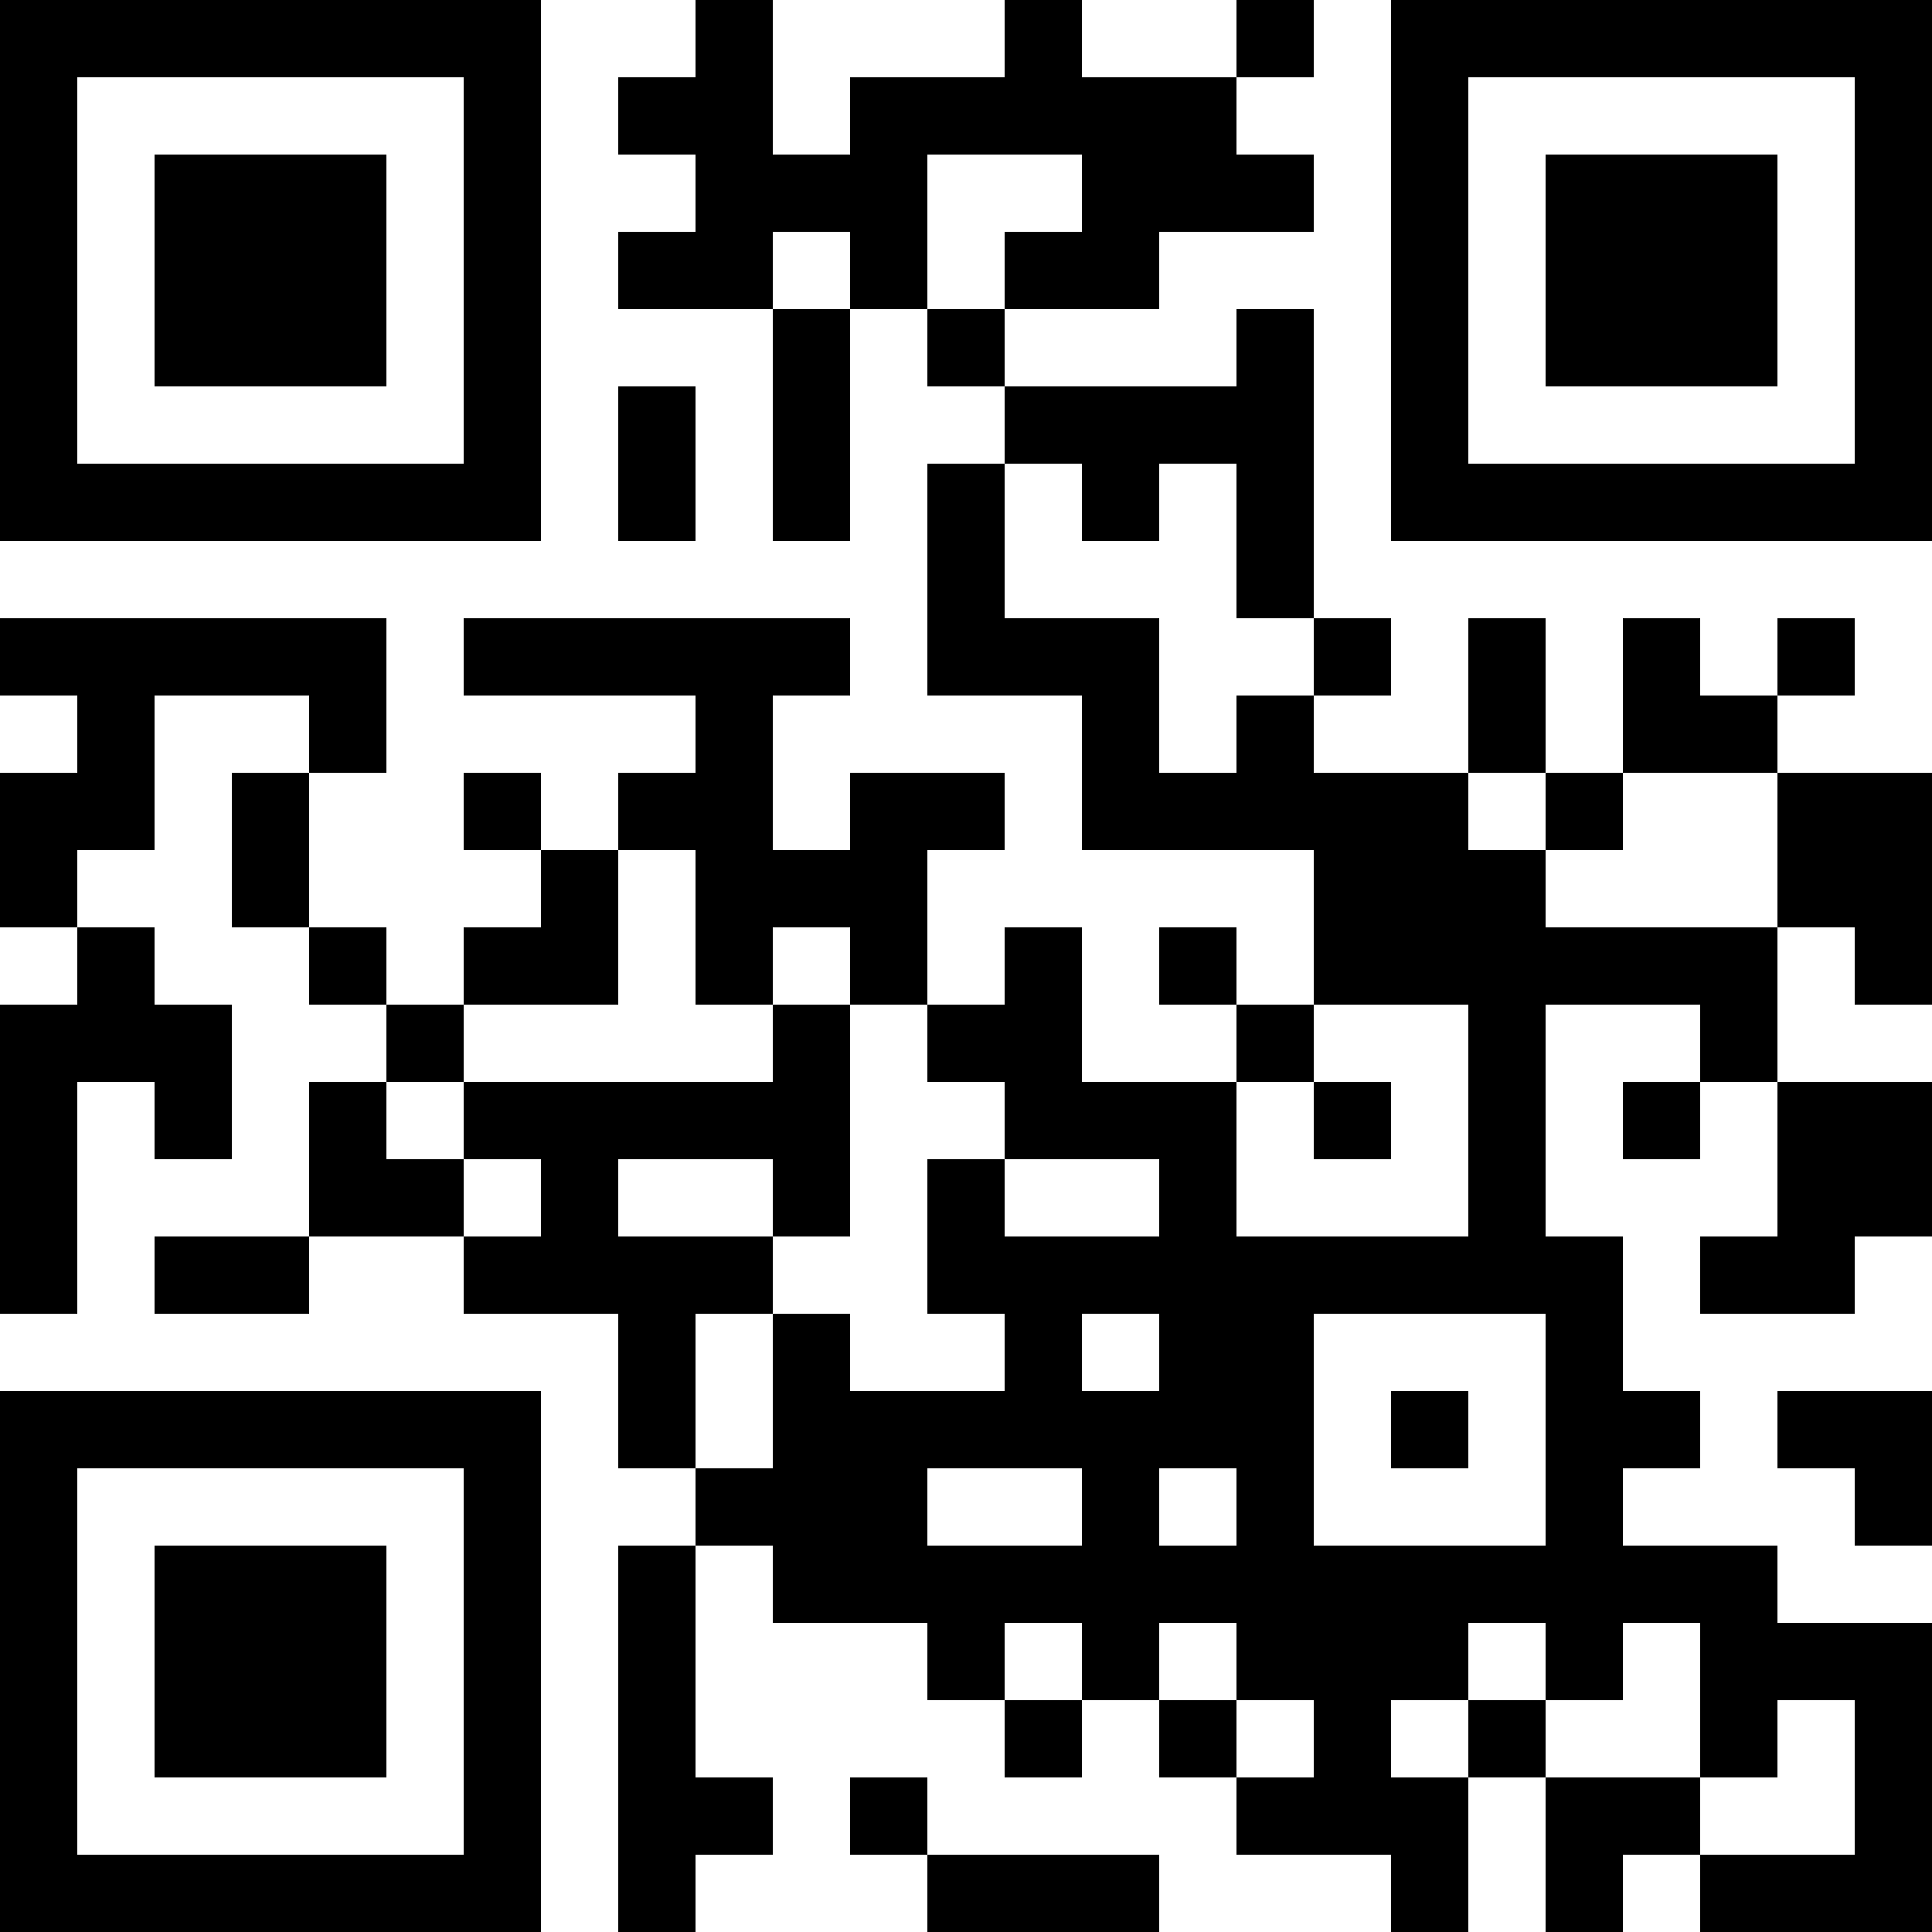 <?xml version="1.0" standalone="no"?>
<svg xmlns="http://www.w3.org/2000/svg" version="1.1" width="300" height="300">
	<!-- Created with https://api.qrserver.com (QR Code API, see goQR.me/api for information) -->
	<title>QR Code</title>
	<desc>mailto:events@coloft.org</desc>
	<rect style="fill:rgb(255, 255, 255);fill-opacity:1" x="0" y="0" width="300" height="300" />
	<g id="elements">
		<path style="fill:rgb(0, 0, 0)" d="M 0,0 l 12,0 0,12 -12,0 z M 12,0 l 12,0 0,12 -12,0 z M 24,0 l 12,0 0,12 -12,0 z M 36,0 l 12,0 0,12 -12,0 z M 48,0 l 12,0 0,12 -12,0 z M 60,0 l 12,0 0,12 -12,0 z M 72,0 l 12,0 0,12 -12,0 z M 108,0 l 12,0 0,12 -12,0 z M 156,0 l 12,0 0,12 -12,0 z M 192,0 l 12,0 0,12 -12,0 z M 216,0 l 12,0 0,12 -12,0 z M 228,0 l 12,0 0,12 -12,0 z M 240,0 l 12,0 0,12 -12,0 z M 252,0 l 12,0 0,12 -12,0 z M 264,0 l 12,0 0,12 -12,0 z M 276,0 l 12,0 0,12 -12,0 z M 288,0 l 12,0 0,12 -12,0 z M 0,12 l 12,0 0,12 -12,0 z M 72,12 l 12,0 0,12 -12,0 z M 96,12 l 12,0 0,12 -12,0 z M 108,12 l 12,0 0,12 -12,0 z M 132,12 l 12,0 0,12 -12,0 z M 144,12 l 12,0 0,12 -12,0 z M 156,12 l 12,0 0,12 -12,0 z M 168,12 l 12,0 0,12 -12,0 z M 180,12 l 12,0 0,12 -12,0 z M 216,12 l 12,0 0,12 -12,0 z M 288,12 l 12,0 0,12 -12,0 z M 0,24 l 12,0 0,12 -12,0 z M 24,24 l 12,0 0,12 -12,0 z M 36,24 l 12,0 0,12 -12,0 z M 48,24 l 12,0 0,12 -12,0 z M 72,24 l 12,0 0,12 -12,0 z M 108,24 l 12,0 0,12 -12,0 z M 120,24 l 12,0 0,12 -12,0 z M 132,24 l 12,0 0,12 -12,0 z M 168,24 l 12,0 0,12 -12,0 z M 180,24 l 12,0 0,12 -12,0 z M 192,24 l 12,0 0,12 -12,0 z M 216,24 l 12,0 0,12 -12,0 z M 240,24 l 12,0 0,12 -12,0 z M 252,24 l 12,0 0,12 -12,0 z M 264,24 l 12,0 0,12 -12,0 z M 288,24 l 12,0 0,12 -12,0 z M 0,36 l 12,0 0,12 -12,0 z M 24,36 l 12,0 0,12 -12,0 z M 36,36 l 12,0 0,12 -12,0 z M 48,36 l 12,0 0,12 -12,0 z M 72,36 l 12,0 0,12 -12,0 z M 96,36 l 12,0 0,12 -12,0 z M 108,36 l 12,0 0,12 -12,0 z M 132,36 l 12,0 0,12 -12,0 z M 156,36 l 12,0 0,12 -12,0 z M 168,36 l 12,0 0,12 -12,0 z M 216,36 l 12,0 0,12 -12,0 z M 240,36 l 12,0 0,12 -12,0 z M 252,36 l 12,0 0,12 -12,0 z M 264,36 l 12,0 0,12 -12,0 z M 288,36 l 12,0 0,12 -12,0 z M 0,48 l 12,0 0,12 -12,0 z M 24,48 l 12,0 0,12 -12,0 z M 36,48 l 12,0 0,12 -12,0 z M 48,48 l 12,0 0,12 -12,0 z M 72,48 l 12,0 0,12 -12,0 z M 120,48 l 12,0 0,12 -12,0 z M 144,48 l 12,0 0,12 -12,0 z M 192,48 l 12,0 0,12 -12,0 z M 216,48 l 12,0 0,12 -12,0 z M 240,48 l 12,0 0,12 -12,0 z M 252,48 l 12,0 0,12 -12,0 z M 264,48 l 12,0 0,12 -12,0 z M 288,48 l 12,0 0,12 -12,0 z M 0,60 l 12,0 0,12 -12,0 z M 72,60 l 12,0 0,12 -12,0 z M 96,60 l 12,0 0,12 -12,0 z M 120,60 l 12,0 0,12 -12,0 z M 156,60 l 12,0 0,12 -12,0 z M 168,60 l 12,0 0,12 -12,0 z M 180,60 l 12,0 0,12 -12,0 z M 192,60 l 12,0 0,12 -12,0 z M 216,60 l 12,0 0,12 -12,0 z M 288,60 l 12,0 0,12 -12,0 z M 0,72 l 12,0 0,12 -12,0 z M 12,72 l 12,0 0,12 -12,0 z M 24,72 l 12,0 0,12 -12,0 z M 36,72 l 12,0 0,12 -12,0 z M 48,72 l 12,0 0,12 -12,0 z M 60,72 l 12,0 0,12 -12,0 z M 72,72 l 12,0 0,12 -12,0 z M 96,72 l 12,0 0,12 -12,0 z M 120,72 l 12,0 0,12 -12,0 z M 144,72 l 12,0 0,12 -12,0 z M 168,72 l 12,0 0,12 -12,0 z M 192,72 l 12,0 0,12 -12,0 z M 216,72 l 12,0 0,12 -12,0 z M 228,72 l 12,0 0,12 -12,0 z M 240,72 l 12,0 0,12 -12,0 z M 252,72 l 12,0 0,12 -12,0 z M 264,72 l 12,0 0,12 -12,0 z M 276,72 l 12,0 0,12 -12,0 z M 288,72 l 12,0 0,12 -12,0 z M 144,84 l 12,0 0,12 -12,0 z M 192,84 l 12,0 0,12 -12,0 z M 0,96 l 12,0 0,12 -12,0 z M 12,96 l 12,0 0,12 -12,0 z M 24,96 l 12,0 0,12 -12,0 z M 36,96 l 12,0 0,12 -12,0 z M 48,96 l 12,0 0,12 -12,0 z M 72,96 l 12,0 0,12 -12,0 z M 84,96 l 12,0 0,12 -12,0 z M 96,96 l 12,0 0,12 -12,0 z M 108,96 l 12,0 0,12 -12,0 z M 120,96 l 12,0 0,12 -12,0 z M 144,96 l 12,0 0,12 -12,0 z M 156,96 l 12,0 0,12 -12,0 z M 168,96 l 12,0 0,12 -12,0 z M 204,96 l 12,0 0,12 -12,0 z M 228,96 l 12,0 0,12 -12,0 z M 252,96 l 12,0 0,12 -12,0 z M 276,96 l 12,0 0,12 -12,0 z M 12,108 l 12,0 0,12 -12,0 z M 48,108 l 12,0 0,12 -12,0 z M 108,108 l 12,0 0,12 -12,0 z M 168,108 l 12,0 0,12 -12,0 z M 192,108 l 12,0 0,12 -12,0 z M 228,108 l 12,0 0,12 -12,0 z M 252,108 l 12,0 0,12 -12,0 z M 264,108 l 12,0 0,12 -12,0 z M 0,120 l 12,0 0,12 -12,0 z M 12,120 l 12,0 0,12 -12,0 z M 36,120 l 12,0 0,12 -12,0 z M 72,120 l 12,0 0,12 -12,0 z M 96,120 l 12,0 0,12 -12,0 z M 108,120 l 12,0 0,12 -12,0 z M 132,120 l 12,0 0,12 -12,0 z M 144,120 l 12,0 0,12 -12,0 z M 168,120 l 12,0 0,12 -12,0 z M 180,120 l 12,0 0,12 -12,0 z M 192,120 l 12,0 0,12 -12,0 z M 204,120 l 12,0 0,12 -12,0 z M 216,120 l 12,0 0,12 -12,0 z M 240,120 l 12,0 0,12 -12,0 z M 276,120 l 12,0 0,12 -12,0 z M 288,120 l 12,0 0,12 -12,0 z M 0,132 l 12,0 0,12 -12,0 z M 36,132 l 12,0 0,12 -12,0 z M 84,132 l 12,0 0,12 -12,0 z M 108,132 l 12,0 0,12 -12,0 z M 120,132 l 12,0 0,12 -12,0 z M 132,132 l 12,0 0,12 -12,0 z M 204,132 l 12,0 0,12 -12,0 z M 216,132 l 12,0 0,12 -12,0 z M 228,132 l 12,0 0,12 -12,0 z M 276,132 l 12,0 0,12 -12,0 z M 288,132 l 12,0 0,12 -12,0 z M 12,144 l 12,0 0,12 -12,0 z M 48,144 l 12,0 0,12 -12,0 z M 72,144 l 12,0 0,12 -12,0 z M 84,144 l 12,0 0,12 -12,0 z M 108,144 l 12,0 0,12 -12,0 z M 132,144 l 12,0 0,12 -12,0 z M 156,144 l 12,0 0,12 -12,0 z M 180,144 l 12,0 0,12 -12,0 z M 204,144 l 12,0 0,12 -12,0 z M 216,144 l 12,0 0,12 -12,0 z M 228,144 l 12,0 0,12 -12,0 z M 240,144 l 12,0 0,12 -12,0 z M 252,144 l 12,0 0,12 -12,0 z M 264,144 l 12,0 0,12 -12,0 z M 288,144 l 12,0 0,12 -12,0 z M 0,156 l 12,0 0,12 -12,0 z M 12,156 l 12,0 0,12 -12,0 z M 24,156 l 12,0 0,12 -12,0 z M 60,156 l 12,0 0,12 -12,0 z M 120,156 l 12,0 0,12 -12,0 z M 144,156 l 12,0 0,12 -12,0 z M 156,156 l 12,0 0,12 -12,0 z M 192,156 l 12,0 0,12 -12,0 z M 228,156 l 12,0 0,12 -12,0 z M 264,156 l 12,0 0,12 -12,0 z M 0,168 l 12,0 0,12 -12,0 z M 24,168 l 12,0 0,12 -12,0 z M 48,168 l 12,0 0,12 -12,0 z M 72,168 l 12,0 0,12 -12,0 z M 84,168 l 12,0 0,12 -12,0 z M 96,168 l 12,0 0,12 -12,0 z M 108,168 l 12,0 0,12 -12,0 z M 120,168 l 12,0 0,12 -12,0 z M 156,168 l 12,0 0,12 -12,0 z M 168,168 l 12,0 0,12 -12,0 z M 180,168 l 12,0 0,12 -12,0 z M 204,168 l 12,0 0,12 -12,0 z M 228,168 l 12,0 0,12 -12,0 z M 252,168 l 12,0 0,12 -12,0 z M 276,168 l 12,0 0,12 -12,0 z M 288,168 l 12,0 0,12 -12,0 z M 0,180 l 12,0 0,12 -12,0 z M 48,180 l 12,0 0,12 -12,0 z M 60,180 l 12,0 0,12 -12,0 z M 84,180 l 12,0 0,12 -12,0 z M 120,180 l 12,0 0,12 -12,0 z M 144,180 l 12,0 0,12 -12,0 z M 180,180 l 12,0 0,12 -12,0 z M 228,180 l 12,0 0,12 -12,0 z M 276,180 l 12,0 0,12 -12,0 z M 288,180 l 12,0 0,12 -12,0 z M 0,192 l 12,0 0,12 -12,0 z M 24,192 l 12,0 0,12 -12,0 z M 36,192 l 12,0 0,12 -12,0 z M 72,192 l 12,0 0,12 -12,0 z M 84,192 l 12,0 0,12 -12,0 z M 96,192 l 12,0 0,12 -12,0 z M 108,192 l 12,0 0,12 -12,0 z M 144,192 l 12,0 0,12 -12,0 z M 156,192 l 12,0 0,12 -12,0 z M 168,192 l 12,0 0,12 -12,0 z M 180,192 l 12,0 0,12 -12,0 z M 192,192 l 12,0 0,12 -12,0 z M 204,192 l 12,0 0,12 -12,0 z M 216,192 l 12,0 0,12 -12,0 z M 228,192 l 12,0 0,12 -12,0 z M 240,192 l 12,0 0,12 -12,0 z M 264,192 l 12,0 0,12 -12,0 z M 276,192 l 12,0 0,12 -12,0 z M 96,204 l 12,0 0,12 -12,0 z M 120,204 l 12,0 0,12 -12,0 z M 156,204 l 12,0 0,12 -12,0 z M 180,204 l 12,0 0,12 -12,0 z M 192,204 l 12,0 0,12 -12,0 z M 240,204 l 12,0 0,12 -12,0 z M 0,216 l 12,0 0,12 -12,0 z M 12,216 l 12,0 0,12 -12,0 z M 24,216 l 12,0 0,12 -12,0 z M 36,216 l 12,0 0,12 -12,0 z M 48,216 l 12,0 0,12 -12,0 z M 60,216 l 12,0 0,12 -12,0 z M 72,216 l 12,0 0,12 -12,0 z M 96,216 l 12,0 0,12 -12,0 z M 120,216 l 12,0 0,12 -12,0 z M 132,216 l 12,0 0,12 -12,0 z M 144,216 l 12,0 0,12 -12,0 z M 156,216 l 12,0 0,12 -12,0 z M 168,216 l 12,0 0,12 -12,0 z M 180,216 l 12,0 0,12 -12,0 z M 192,216 l 12,0 0,12 -12,0 z M 216,216 l 12,0 0,12 -12,0 z M 240,216 l 12,0 0,12 -12,0 z M 252,216 l 12,0 0,12 -12,0 z M 276,216 l 12,0 0,12 -12,0 z M 288,216 l 12,0 0,12 -12,0 z M 0,228 l 12,0 0,12 -12,0 z M 72,228 l 12,0 0,12 -12,0 z M 108,228 l 12,0 0,12 -12,0 z M 120,228 l 12,0 0,12 -12,0 z M 132,228 l 12,0 0,12 -12,0 z M 168,228 l 12,0 0,12 -12,0 z M 192,228 l 12,0 0,12 -12,0 z M 240,228 l 12,0 0,12 -12,0 z M 288,228 l 12,0 0,12 -12,0 z M 0,240 l 12,0 0,12 -12,0 z M 24,240 l 12,0 0,12 -12,0 z M 36,240 l 12,0 0,12 -12,0 z M 48,240 l 12,0 0,12 -12,0 z M 72,240 l 12,0 0,12 -12,0 z M 96,240 l 12,0 0,12 -12,0 z M 120,240 l 12,0 0,12 -12,0 z M 132,240 l 12,0 0,12 -12,0 z M 144,240 l 12,0 0,12 -12,0 z M 156,240 l 12,0 0,12 -12,0 z M 168,240 l 12,0 0,12 -12,0 z M 180,240 l 12,0 0,12 -12,0 z M 192,240 l 12,0 0,12 -12,0 z M 204,240 l 12,0 0,12 -12,0 z M 216,240 l 12,0 0,12 -12,0 z M 228,240 l 12,0 0,12 -12,0 z M 240,240 l 12,0 0,12 -12,0 z M 252,240 l 12,0 0,12 -12,0 z M 264,240 l 12,0 0,12 -12,0 z M 0,252 l 12,0 0,12 -12,0 z M 24,252 l 12,0 0,12 -12,0 z M 36,252 l 12,0 0,12 -12,0 z M 48,252 l 12,0 0,12 -12,0 z M 72,252 l 12,0 0,12 -12,0 z M 96,252 l 12,0 0,12 -12,0 z M 144,252 l 12,0 0,12 -12,0 z M 168,252 l 12,0 0,12 -12,0 z M 192,252 l 12,0 0,12 -12,0 z M 204,252 l 12,0 0,12 -12,0 z M 216,252 l 12,0 0,12 -12,0 z M 240,252 l 12,0 0,12 -12,0 z M 264,252 l 12,0 0,12 -12,0 z M 276,252 l 12,0 0,12 -12,0 z M 288,252 l 12,0 0,12 -12,0 z M 0,264 l 12,0 0,12 -12,0 z M 24,264 l 12,0 0,12 -12,0 z M 36,264 l 12,0 0,12 -12,0 z M 48,264 l 12,0 0,12 -12,0 z M 72,264 l 12,0 0,12 -12,0 z M 96,264 l 12,0 0,12 -12,0 z M 156,264 l 12,0 0,12 -12,0 z M 180,264 l 12,0 0,12 -12,0 z M 204,264 l 12,0 0,12 -12,0 z M 228,264 l 12,0 0,12 -12,0 z M 264,264 l 12,0 0,12 -12,0 z M 288,264 l 12,0 0,12 -12,0 z M 0,276 l 12,0 0,12 -12,0 z M 72,276 l 12,0 0,12 -12,0 z M 96,276 l 12,0 0,12 -12,0 z M 108,276 l 12,0 0,12 -12,0 z M 132,276 l 12,0 0,12 -12,0 z M 192,276 l 12,0 0,12 -12,0 z M 204,276 l 12,0 0,12 -12,0 z M 216,276 l 12,0 0,12 -12,0 z M 240,276 l 12,0 0,12 -12,0 z M 252,276 l 12,0 0,12 -12,0 z M 288,276 l 12,0 0,12 -12,0 z M 0,288 l 12,0 0,12 -12,0 z M 12,288 l 12,0 0,12 -12,0 z M 24,288 l 12,0 0,12 -12,0 z M 36,288 l 12,0 0,12 -12,0 z M 48,288 l 12,0 0,12 -12,0 z M 60,288 l 12,0 0,12 -12,0 z M 72,288 l 12,0 0,12 -12,0 z M 96,288 l 12,0 0,12 -12,0 z M 144,288 l 12,0 0,12 -12,0 z M 156,288 l 12,0 0,12 -12,0 z M 168,288 l 12,0 0,12 -12,0 z M 216,288 l 12,0 0,12 -12,0 z M 240,288 l 12,0 0,12 -12,0 z M 264,288 l 12,0 0,12 -12,0 z M 276,288 l 12,0 0,12 -12,0 z M 288,288 l 12,0 0,12 -12,0 z " />
	</g>
</svg>
